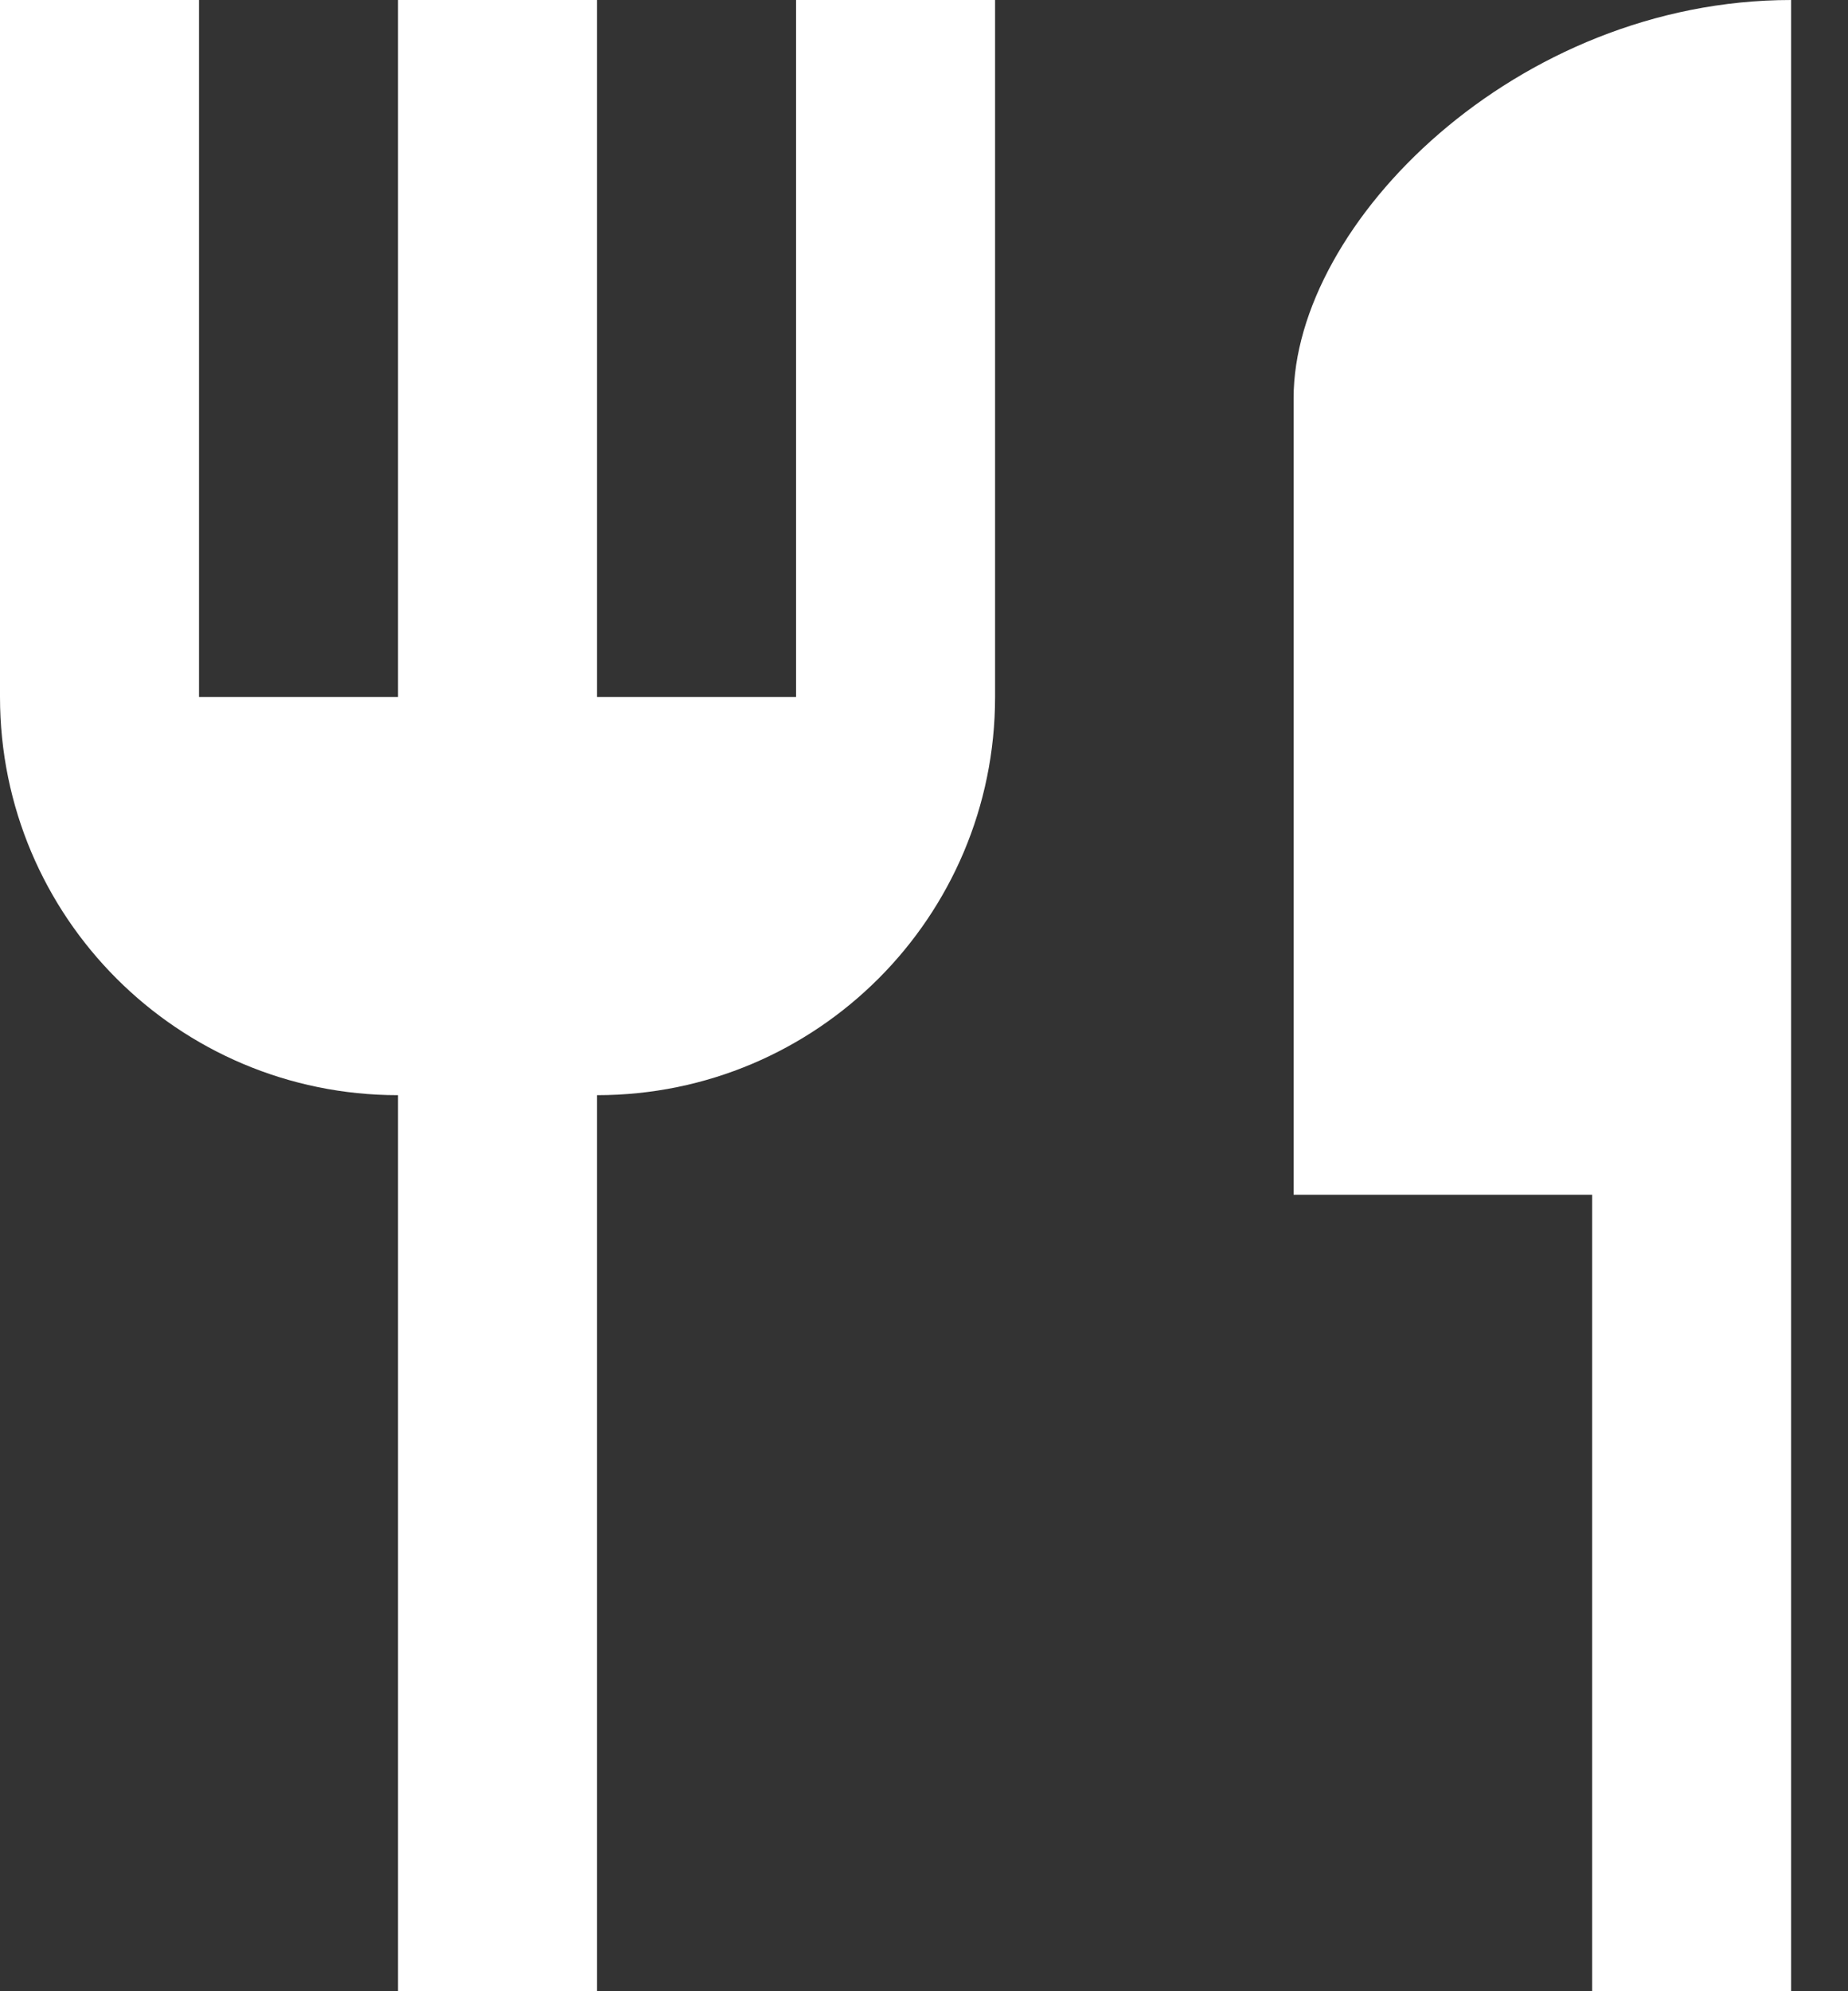 <svg width="26" height="28" viewBox="0 0 26 28" fill="none" xmlns="http://www.w3.org/2000/svg">
<rect x="0" y="0" width="26" height="28" fill="#333333" stroke="none"/>
<path d="M18.2 5.6V16.8H22.4V28H25.2V0C21.336 0 18.2 3.136 18.2 5.6ZM11.2 9.8H8.4V0H5.6V9.8H2.8V0H0V9.8C0 12.894 2.506 15.4 5.6 15.4V28H8.4V15.4C11.494 15.4 14 12.894 14 9.8V0H11.2V9.8Z" fill="white"/>
</svg>
